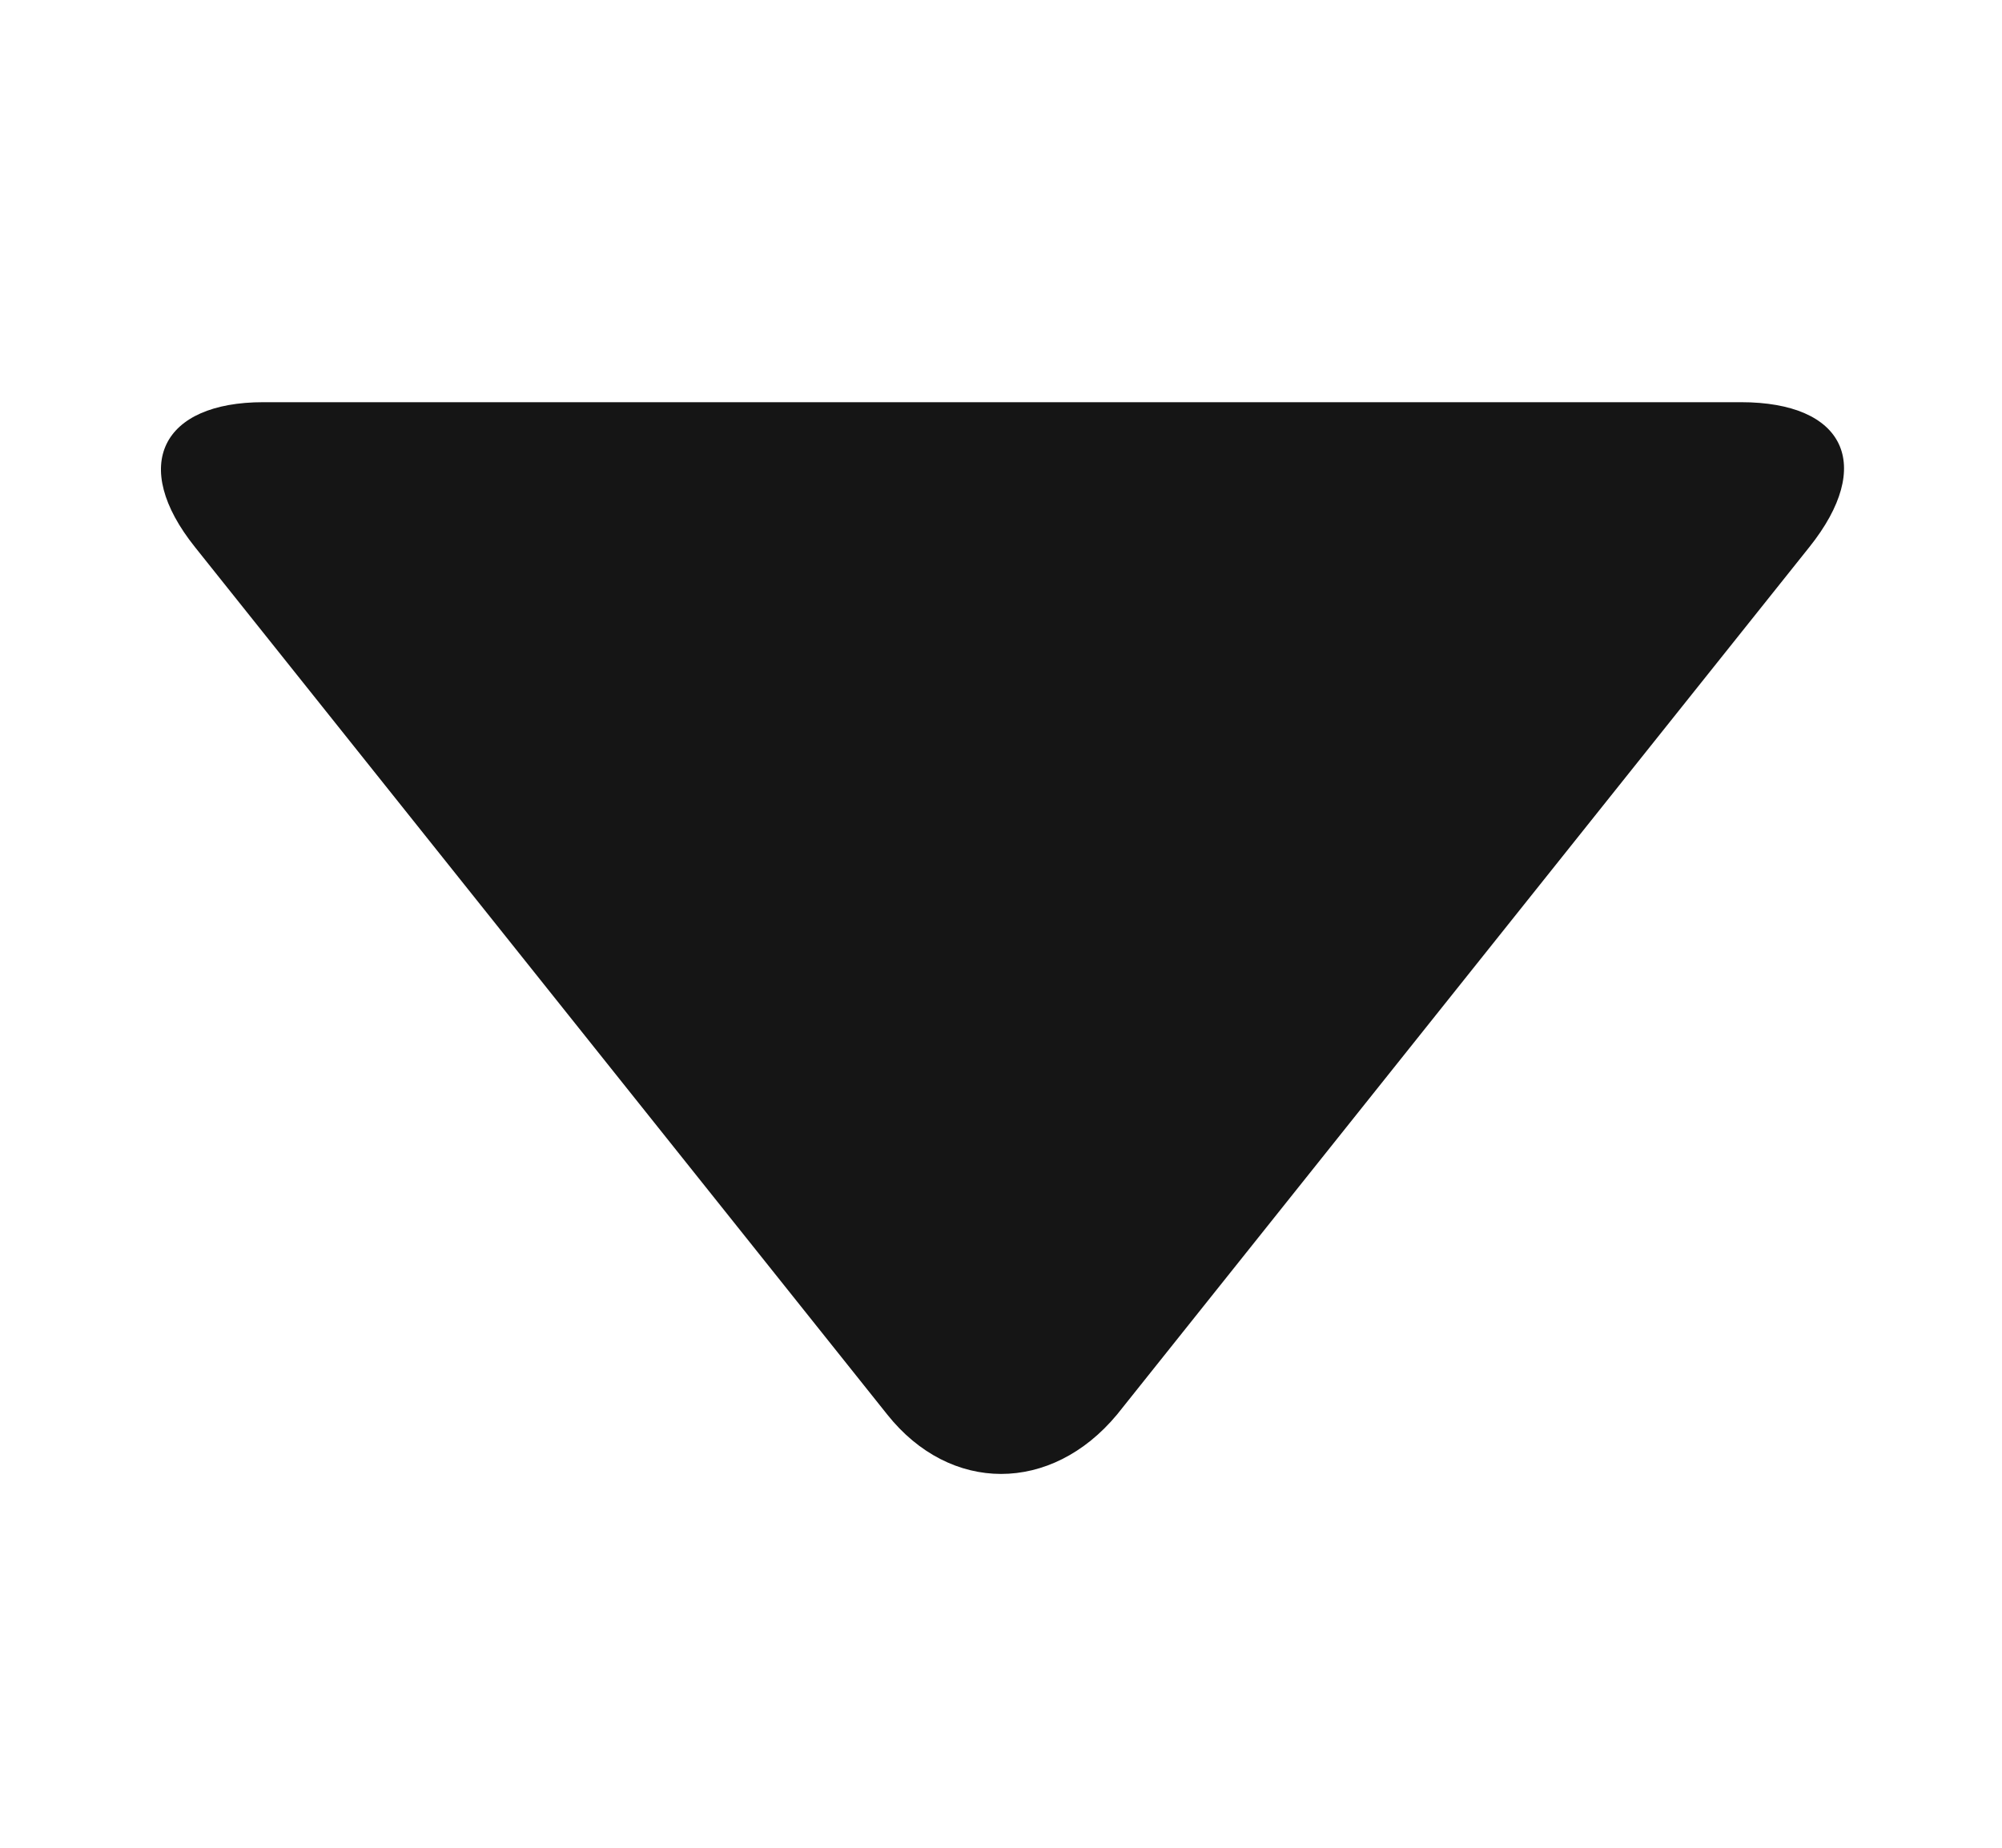 <svg width="13" height="12" viewBox="0 0 13 12" fill="none" xmlns="http://www.w3.org/2000/svg">
<path d="M11.749 3.553L7.254 9.186C6.827 9.701 6.17 9.701 5.761 9.186L1.266 3.553C0.84 3.02 1.053 2.612 1.71 2.612H11.305C11.98 2.612 12.175 3.02 11.749 3.553Z" fill="#151515"/>
</svg>

